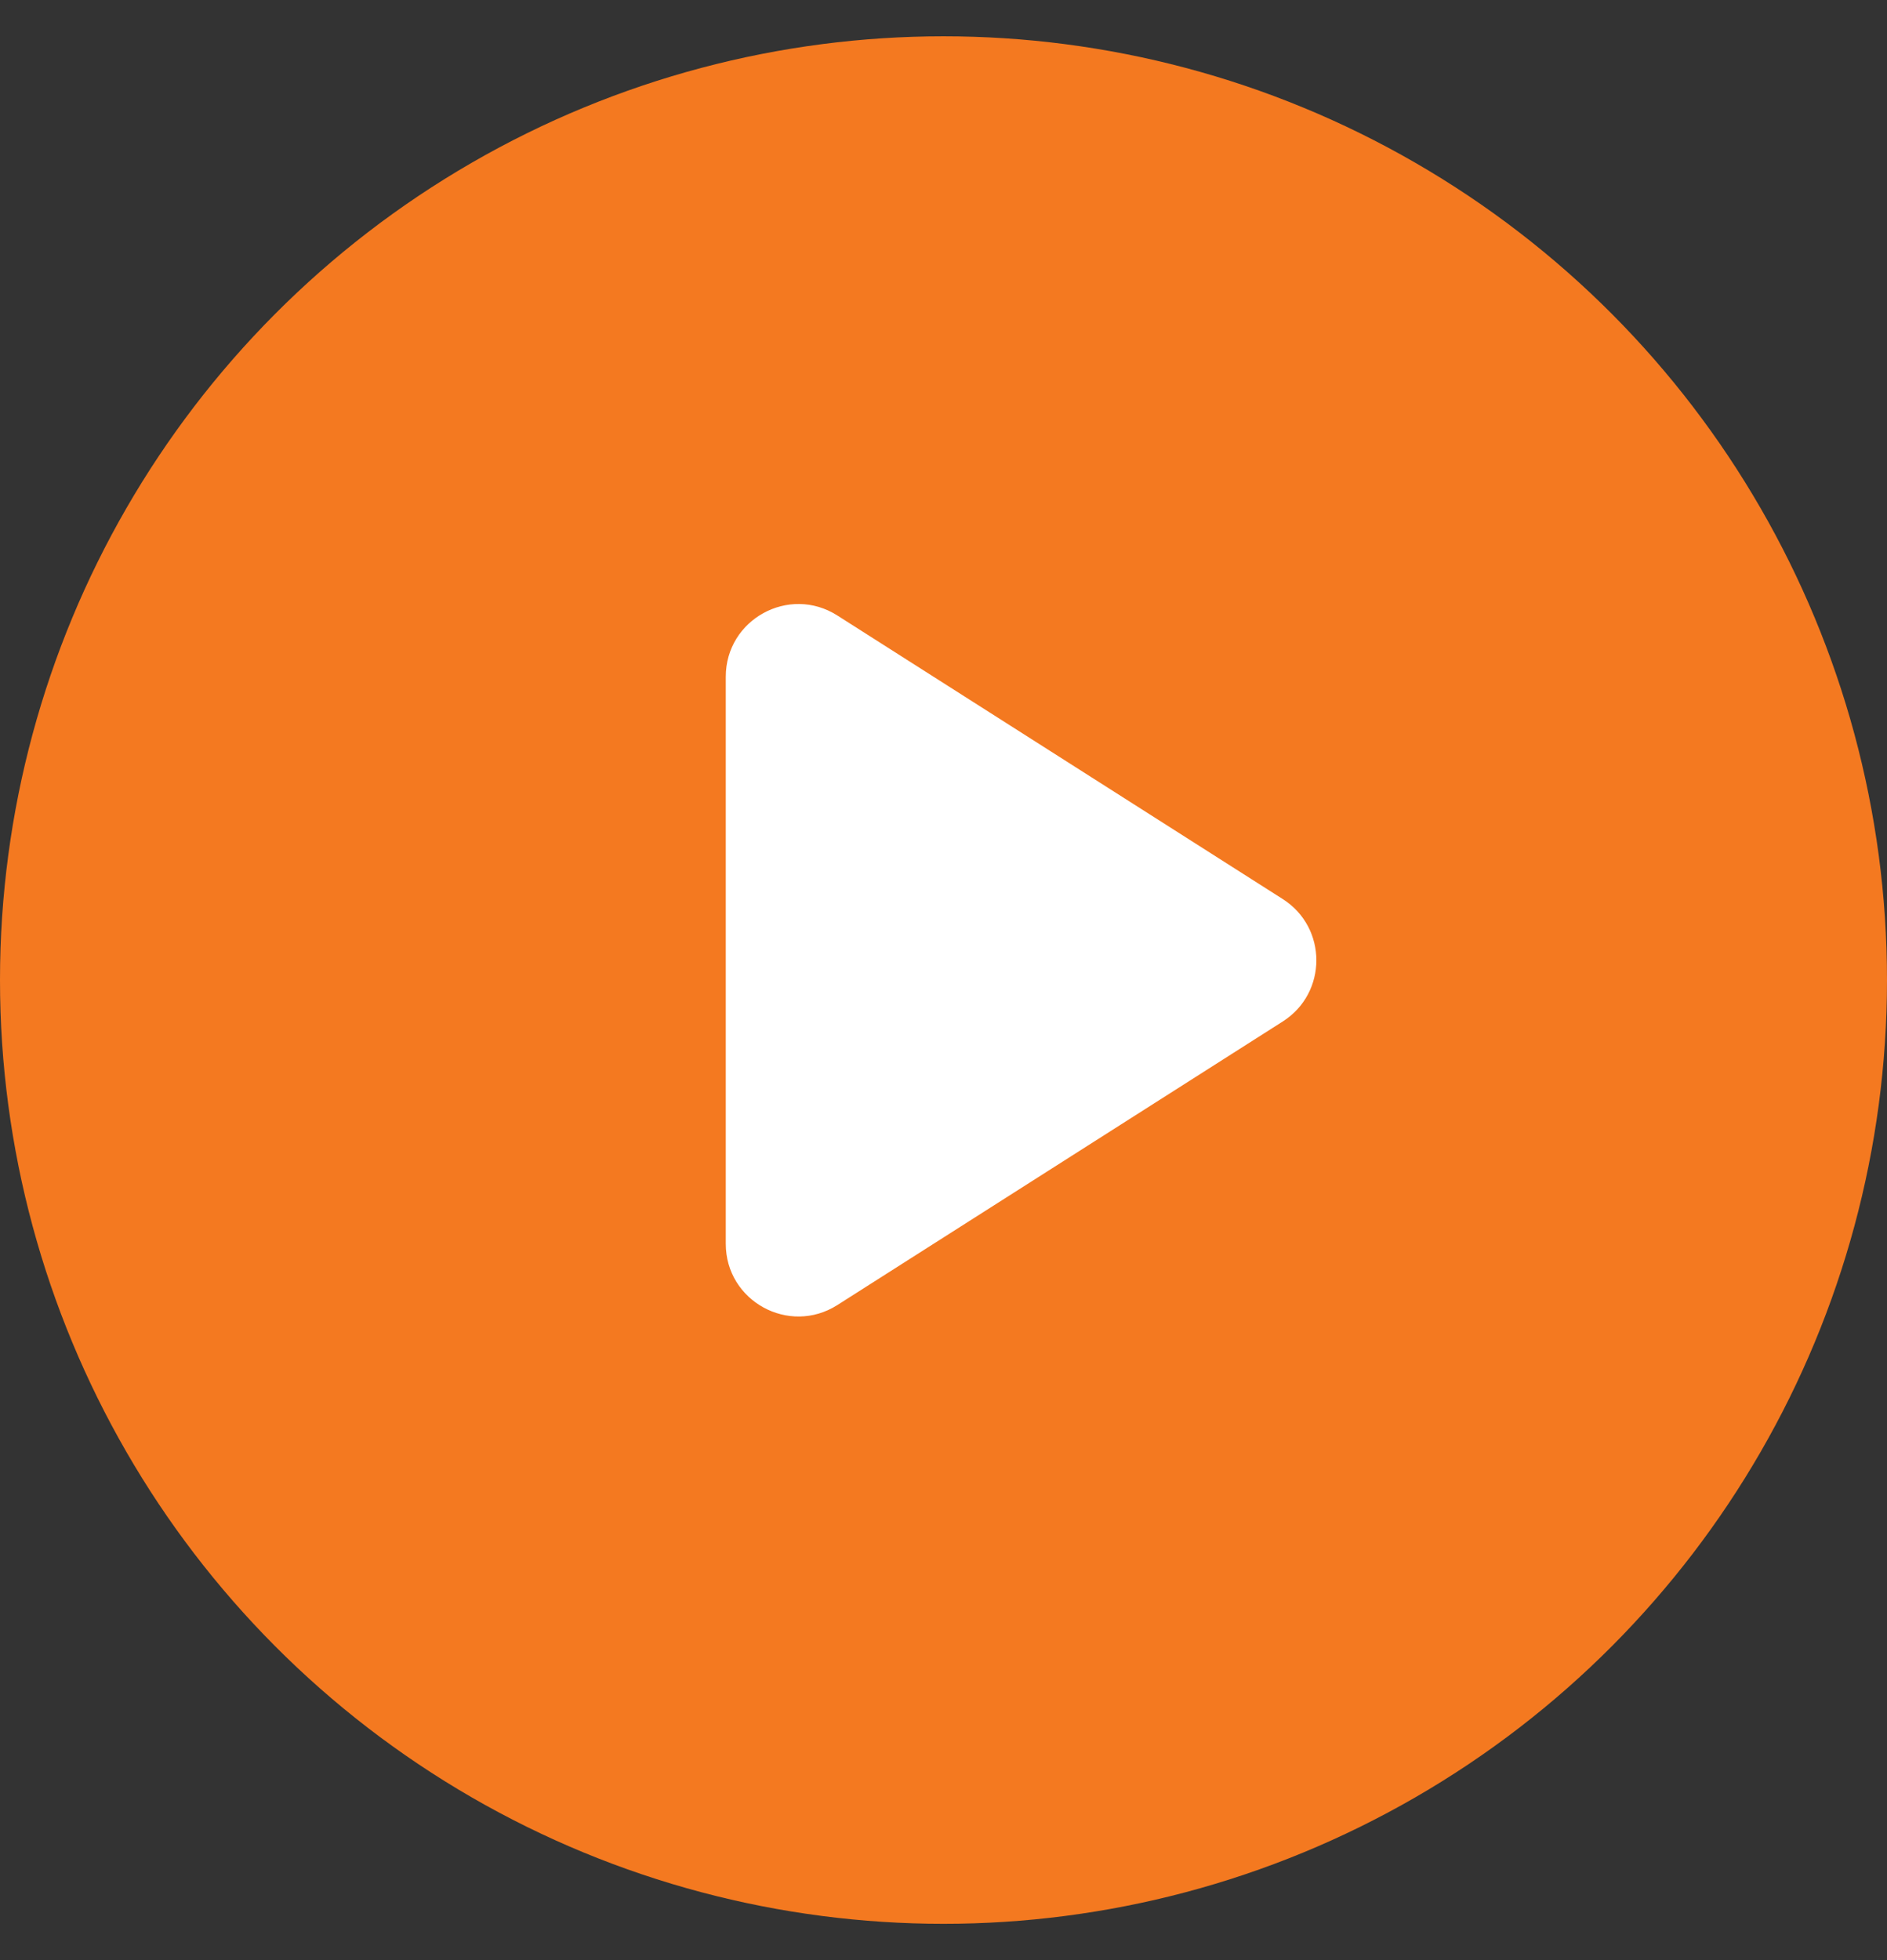 <svg width="26" height="27" viewBox="0 0 26 27" fill="none" xmlns="http://www.w3.org/2000/svg">
<rect x="0" y="0" width="26" height="27" fill="#333333" stroke="none"/>
<circle cx="13" cy="13.5" r="13" fill="#F47920"/>
<path d="M11.537 17.977C10.871 18.4 10 17.922 10 17.133V9.322C10 8.533 10.871 8.054 11.537 8.478L17.674 12.384C18.292 12.777 18.292 13.678 17.674 14.071L11.537 17.977Z" fill="white"/>
</svg>
